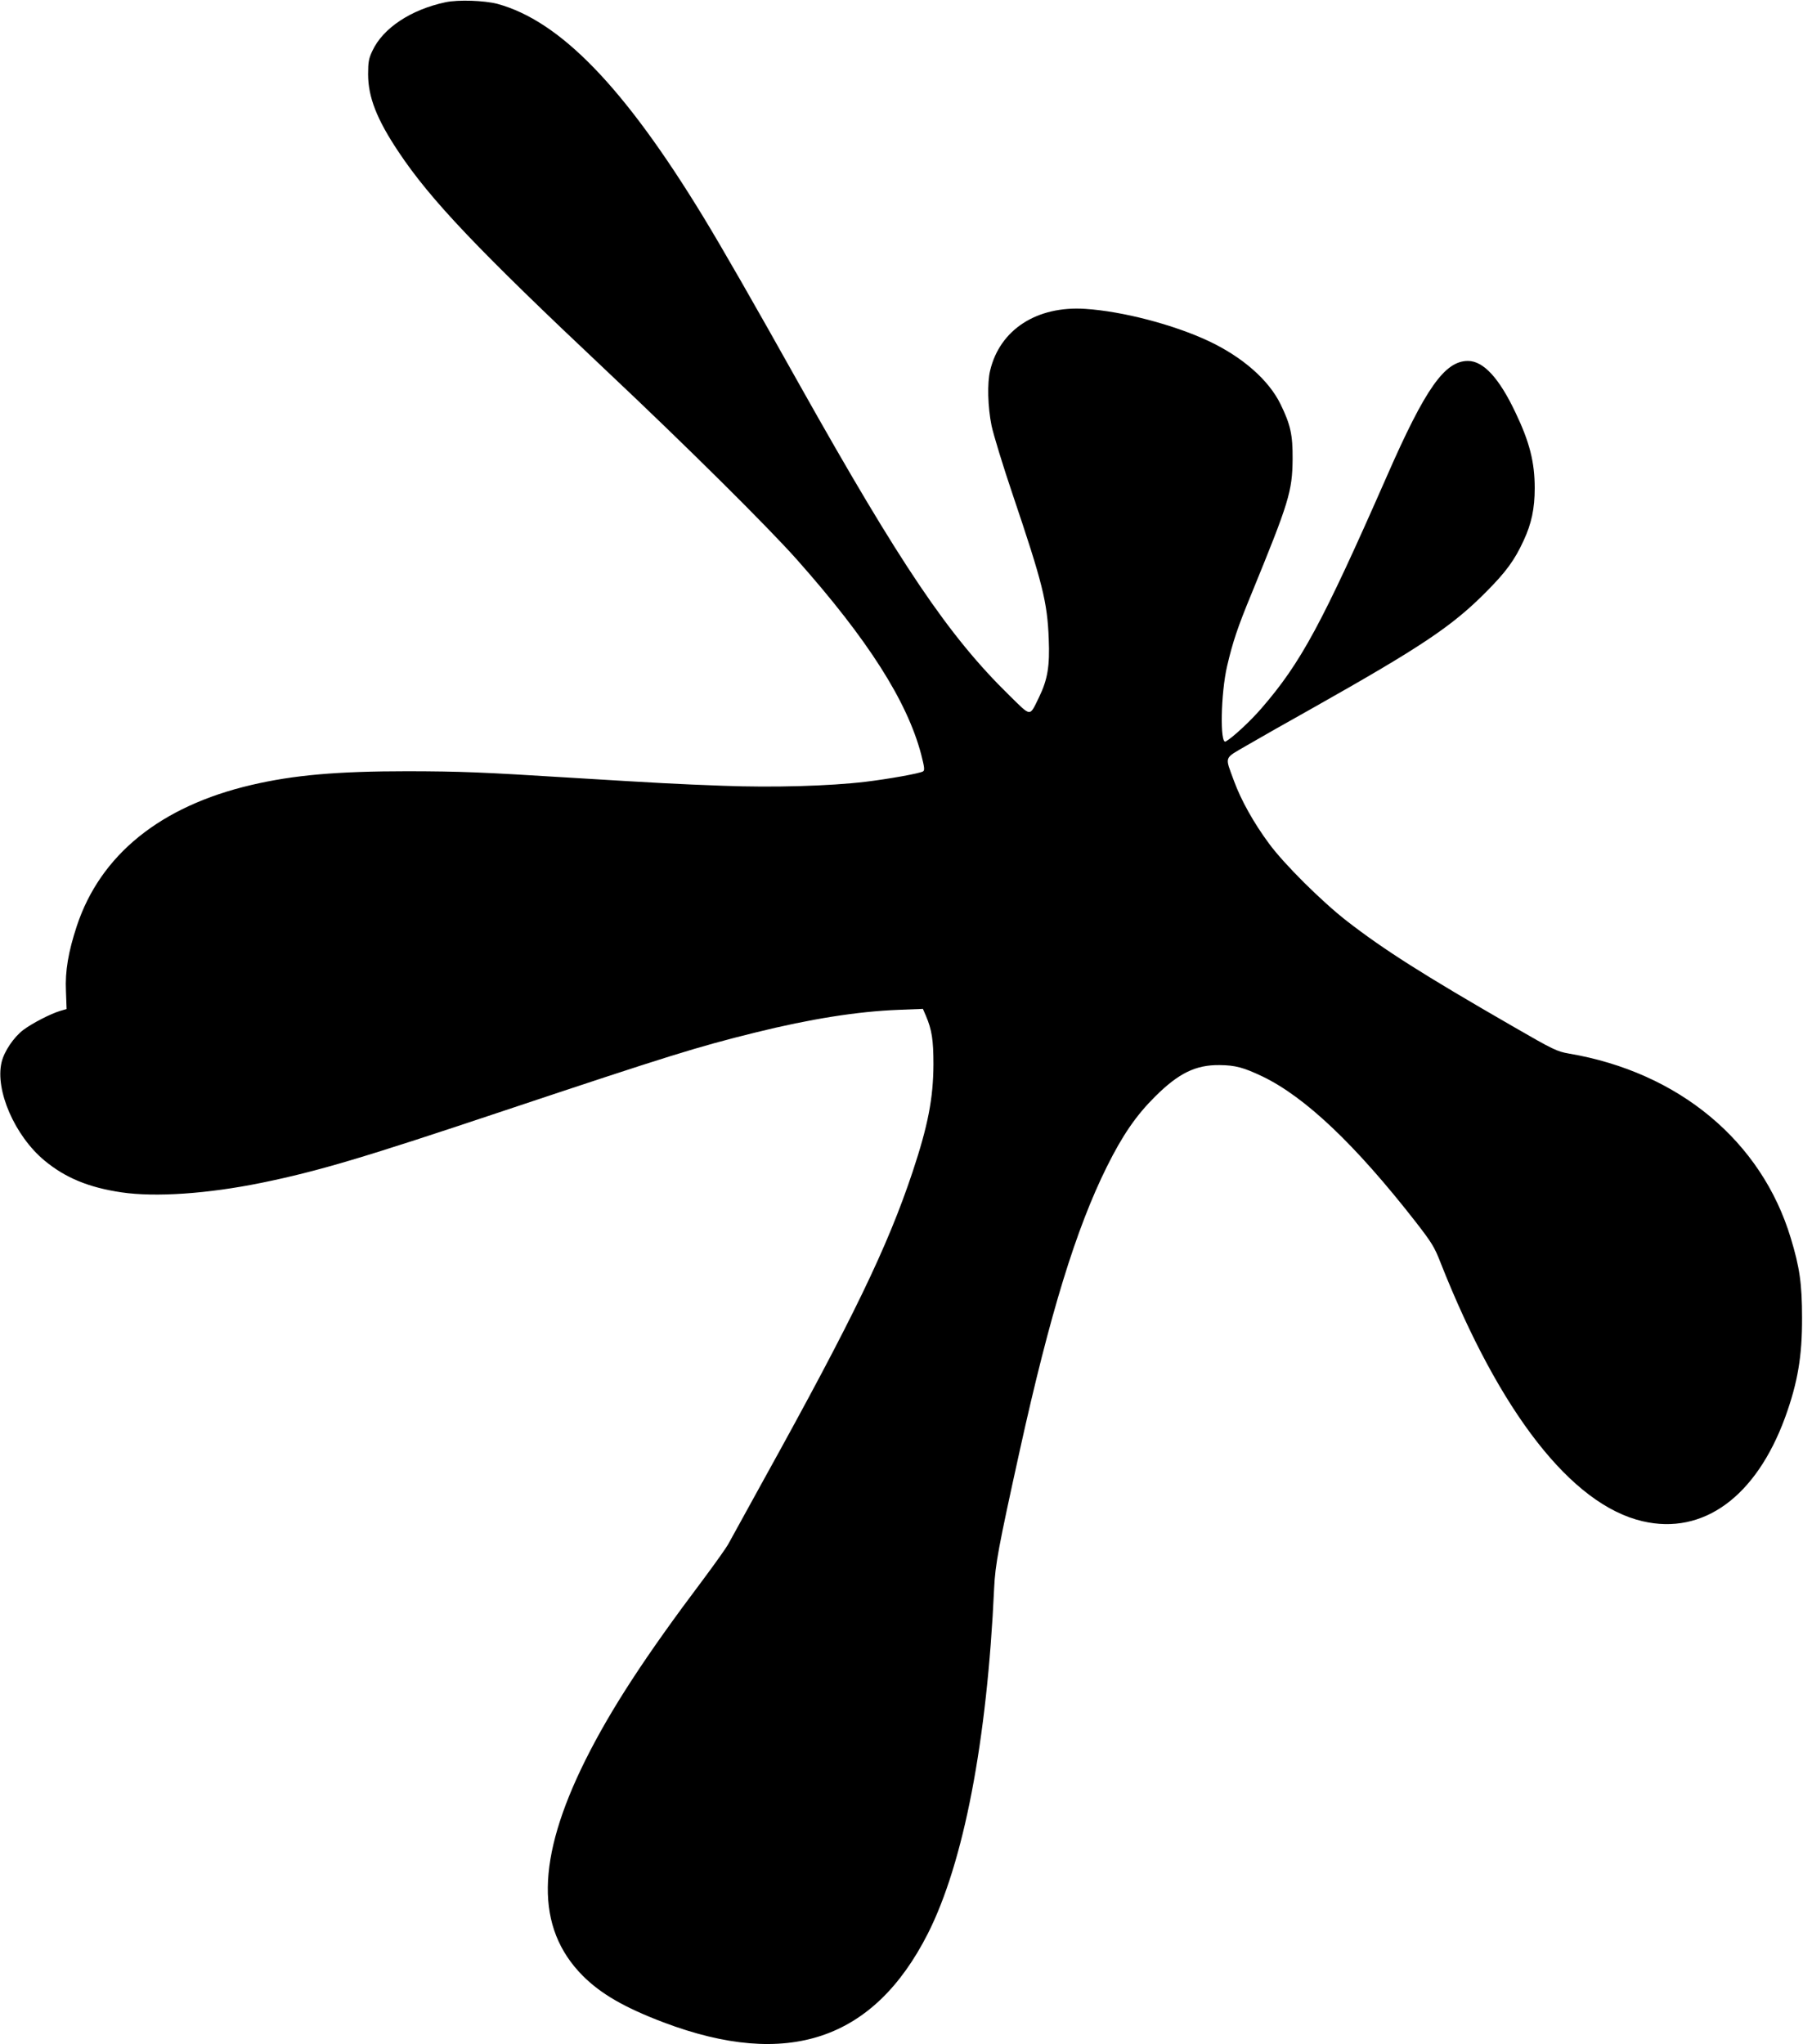 <?xml version="1.0" standalone="no"?>
<!DOCTYPE svg PUBLIC "-//W3C//DTD SVG 20010904//EN"
 "http://www.w3.org/TR/2001/REC-SVG-20010904/DTD/svg10.dtd">
<svg version="1.0" xmlns="http://www.w3.org/2000/svg"
 width="1129pt" height="1280pt" viewBox="0 0 1129 1280"
 preserveAspectRatio="xMidYMid meet">
<g transform="translate(0,1280) scale(0.1,-0.1)"
fill="#000000" stroke="none">
<path d="M2790 12786 c-217 -46 -392 -162 -458 -304 -23 -48 -27 -71 -27 -147
0 -143 55 -283 190 -485 201 -302 498 -614 1305 -1374 496 -467 1009 -976
1191 -1181 444 -500 689 -885 777 -1218 21 -82 23 -100 12 -107 -21 -13 -218
-48 -360 -65 -227 -27 -580 -37 -895 -25 -295 11 -389 16 -945 50 -579 36
-693 40 -1026 41 -443 0 -715 -24 -980 -86 -569 -133 -945 -437 -1093 -883
-53 -161 -74 -282 -68 -408 l4 -112 -41 -12 c-60 -18 -174 -77 -229 -118 -61
-46 -121 -135 -137 -203 -42 -175 83 -462 269 -616 130 -108 278 -169 483
-199 212 -31 537 -9 876 60 356 73 638 157 1517 451 1034 345 1207 399 1575
490 343 85 639 132 897 142 l152 6 19 -44 c37 -87 47 -150 47 -304 -1 -212
-34 -382 -130 -671 -158 -474 -374 -920 -930 -1924 -111 -201 -211 -383 -223
-405 -11 -22 -83 -123 -159 -225 -363 -482 -578 -812 -737 -1130 -309 -621
-314 -1052 -17 -1351 114 -114 261 -199 506 -292 775 -293 1316 -112 1655 556
225 445 371 1206 415 2162 7 150 27 257 161 865 189 856 351 1384 545 1775 99
199 184 322 303 440 146 145 253 198 403 196 99 -1 150 -15 268 -71 268 -129
582 -427 959 -910 100 -129 118 -157 156 -255 371 -940 821 -1517 1265 -1620
380 -89 711 153 893 650 79 218 107 383 106 625 0 210 -15 316 -71 499 -183
606 -701 1037 -1388 1154 -75 13 -97 23 -353 171 -559 322 -806 479 -1037 658
-157 122 -393 356 -488 485 -97 131 -176 273 -220 393 -58 159 -66 137 81 223
70 41 257 147 416 236 672 379 866 508 1077 720 128 128 183 203 239 325 50
107 70 201 70 330 0 162 -32 288 -120 472 -102 216 -201 324 -298 324 -145 0
-266 -170 -507 -720 -406 -924 -539 -1170 -786 -1455 -67 -78 -181 -184 -224
-208 -37 -20 -31 302 9 473 35 150 66 243 152 451 235 574 256 641 258 844 1
153 -13 216 -76 345 -74 151 -238 295 -451 395 -220 103 -539 186 -771 201
-304 20 -535 -130 -596 -386 -19 -78 -15 -228 9 -346 12 -56 71 -250 132 -430
188 -557 217 -673 226 -905 7 -170 -7 -254 -61 -365 -61 -124 -46 -125 -186
12 -380 372 -678 813 -1313 1944 -295 527 -488 863 -605 1055 -493 809 -895
1224 -1288 1331 -82 21 -244 27 -324 10z"/>
</g>
</svg>
